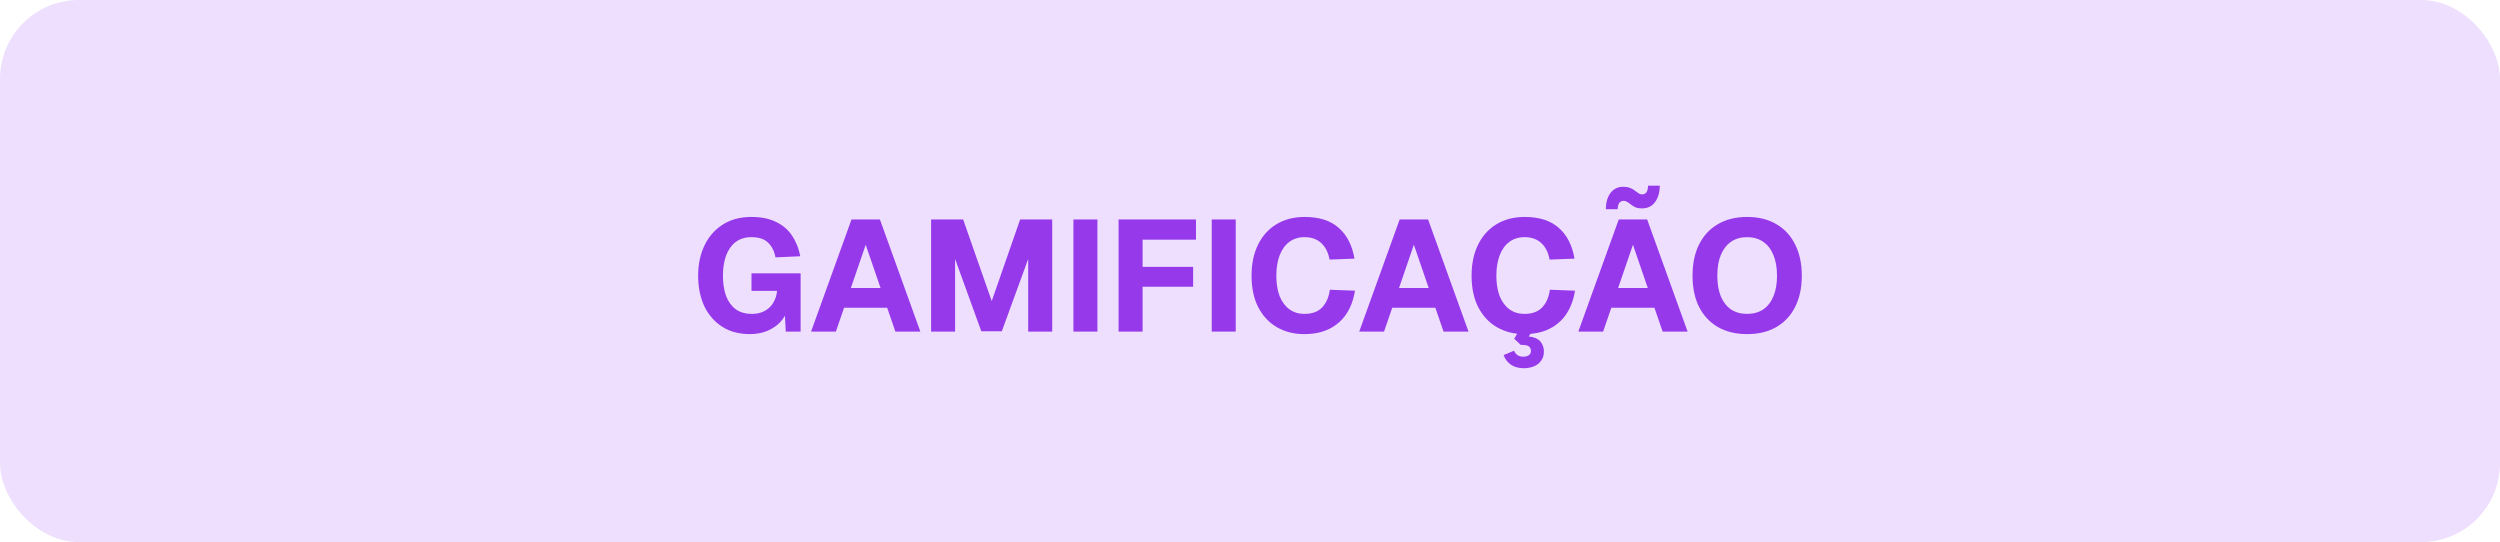 <svg xmlns="http://www.w3.org/2000/svg" width="475" height="103" viewBox="0 0 475 103" fill="none"><rect width="475" height="103" rx="15" fill="#EDDFFD"></rect><path d="M331.962 63.48C329.802 63.48 327.942 63.03 326.382 62.13C324.842 61.23 323.652 59.95 322.812 58.29C321.992 56.63 321.582 54.66 321.582 52.38C321.582 50.1 321.992 48.13 322.812 46.47C323.652 44.79 324.842 43.5 326.382 42.6C327.942 41.68 329.802 41.22 331.962 41.22C334.122 41.22 335.972 41.68 337.512 42.6C339.072 43.5 340.262 44.79 341.082 46.47C341.922 48.13 342.342 50.1 342.342 52.38C342.342 54.66 341.922 56.63 341.082 58.29C340.262 59.95 339.072 61.23 337.512 62.13C335.972 63.03 334.122 63.48 331.962 63.48ZM331.932 59.64C333.132 59.64 334.152 59.36 334.992 58.8C335.852 58.22 336.502 57.39 336.942 56.31C337.402 55.23 337.632 53.92 337.632 52.38C337.632 50.84 337.402 49.53 336.942 48.45C336.502 47.35 335.852 46.51 334.992 45.93C334.152 45.35 333.132 45.06 331.932 45.06C330.752 45.06 329.742 45.35 328.902 45.93C328.062 46.51 327.412 47.35 326.952 48.45C326.512 49.53 326.292 50.84 326.292 52.38C326.292 53.92 326.512 55.23 326.952 56.31C327.412 57.39 328.062 58.22 328.902 58.8C329.762 59.36 330.772 59.64 331.932 59.64Z" fill="#9539EA"></path><path d="M299.882 63L307.562 41.7H312.962L320.642 63H315.902L314.342 58.47H306.152L304.592 63H299.882ZM307.442 54.72H313.082L310.262 46.5L307.442 54.72ZM311.942 39.6C311.482 39.6 311.082 39.53 310.742 39.39C310.402 39.25 310.042 39.02 309.662 38.7C309.442 38.52 309.242 38.39 309.062 38.31C308.902 38.21 308.712 38.16 308.492 38.16C308.192 38.16 307.932 38.27 307.712 38.49C307.512 38.71 307.392 39.13 307.352 39.75H305.102C305.122 38.45 305.422 37.42 306.002 36.66C306.582 35.88 307.382 35.49 308.402 35.49C308.882 35.49 309.312 35.56 309.692 35.7C310.072 35.84 310.462 36.07 310.862 36.39C311.102 36.57 311.302 36.71 311.462 36.81C311.642 36.89 311.822 36.93 312.002 36.93C312.322 36.93 312.582 36.82 312.782 36.6C312.982 36.36 313.102 35.92 313.142 35.28H315.362C315.342 36.6 315.032 37.65 314.432 38.43C313.852 39.21 313.022 39.6 311.942 39.6Z" fill="#9539EA"></path><path d="M289.59 63.48C287.65 63.48 285.92 63.04 284.4 62.16C282.9 61.28 281.72 60.01 280.86 58.35C280.02 56.69 279.6 54.7 279.6 52.38C279.6 50.12 280.01 48.16 280.83 46.5C281.65 44.82 282.82 43.52 284.34 42.6C285.86 41.68 287.64 41.22 289.68 41.22C292.46 41.22 294.62 41.91 296.16 43.29C297.72 44.65 298.72 46.6 299.16 49.14L294.42 49.32C294.18 47.98 293.66 46.94 292.86 46.2C292.06 45.44 291 45.06 289.68 45.06C288.54 45.06 287.57 45.36 286.77 45.96C285.97 46.56 285.36 47.41 284.94 48.51C284.52 49.61 284.31 50.9 284.31 52.38C284.31 53.88 284.52 55.18 284.94 56.28C285.38 57.36 286 58.19 286.8 58.77C287.6 59.35 288.55 59.64 289.65 59.64C291.09 59.64 292.2 59.24 292.98 58.44C293.78 57.62 294.28 56.49 294.48 55.05L299.25 55.23C298.97 56.97 298.42 58.45 297.6 59.67C296.78 60.89 295.7 61.83 294.36 62.49C293.04 63.15 291.45 63.48 289.59 63.48ZM289.53 69.96C288.53 69.96 287.7 69.73 287.04 69.27C286.4 68.81 285.95 68.21 285.69 67.47L287.67 66.63C287.83 67.01 288.05 67.29 288.33 67.47C288.61 67.67 288.98 67.77 289.44 67.77C289.88 67.77 290.23 67.67 290.49 67.47C290.75 67.29 290.88 67.03 290.88 66.69C290.88 66.33 290.75 66.04 290.49 65.82C290.25 65.62 289.73 65.52 288.93 65.52L287.7 64.35L288.69 62.7H291.27L290.46 63.93C291.46 64.03 292.19 64.34 292.65 64.86C293.11 65.4 293.34 66.04 293.34 66.78C293.34 67.5 293.16 68.09 292.8 68.55C292.46 69.03 292.01 69.38 291.45 69.6C290.89 69.84 290.25 69.96 289.53 69.96Z" fill="#9539EA"></path><path d="M258.255 63L265.935 41.7H271.335L279.015 63H274.275L272.715 58.47H264.525L262.965 63H258.255ZM265.815 54.72H271.455L268.635 46.5L265.815 54.72Z" fill="#9539EA"></path><path d="M247.783 63.48C245.843 63.48 244.113 63.04 242.593 62.16C241.093 61.28 239.913 60.01 239.053 58.35C238.213 56.69 237.793 54.7 237.793 52.38C237.793 50.12 238.203 48.16 239.023 46.5C239.843 44.82 241.013 43.52 242.533 42.6C244.053 41.68 245.833 41.22 247.873 41.22C250.653 41.22 252.813 41.91 254.353 43.29C255.913 44.65 256.913 46.6 257.353 49.14L252.613 49.32C252.373 47.98 251.853 46.94 251.053 46.2C250.253 45.44 249.193 45.06 247.873 45.06C246.733 45.06 245.763 45.36 244.963 45.96C244.163 46.56 243.553 47.41 243.133 48.51C242.713 49.61 242.503 50.9 242.503 52.38C242.503 53.88 242.713 55.18 243.133 56.28C243.573 57.36 244.193 58.19 244.993 58.77C245.793 59.35 246.743 59.64 247.843 59.64C249.283 59.64 250.393 59.24 251.173 58.44C251.973 57.62 252.473 56.49 252.673 55.05L257.443 55.23C257.163 56.97 256.613 58.45 255.793 59.67C254.973 60.89 253.893 61.83 252.553 62.49C251.233 63.15 249.643 63.48 247.783 63.48Z" fill="#9539EA"></path><path d="M230.228 63V41.7H234.788V63H230.228Z" fill="#9539EA"></path><path d="M212.533 63V41.7H227.233V45.54H214.573L217.093 42.93V52.68L214.573 50.7H226.693V54.48H214.573L217.093 52.5V63H212.533Z" fill="#9539EA"></path><path d="M203.949 63V41.7H208.509V63H203.949Z" fill="#9539EA"></path><path d="M176.908 63V41.7H182.998L188.428 57.21L193.828 41.7H199.918V63H195.358V49.2L190.348 62.94H186.448L181.468 49.2V63H176.908Z" fill="#9539EA"></path><path d="M154.105 63L161.785 41.7H167.185L174.865 63H170.125L168.565 58.47H160.375L158.815 63H154.105ZM161.665 54.72H167.305L164.485 46.5L161.665 54.72Z" fill="#9539EA"></path><path d="M142.486 63.48C140.426 63.48 138.666 63.01 137.206 62.07C135.746 61.13 134.616 59.83 133.816 58.17C133.036 56.49 132.646 54.56 132.646 52.38C132.646 50.24 133.046 48.33 133.846 46.65C134.646 44.97 135.796 43.65 137.296 42.69C138.816 41.71 140.636 41.22 142.756 41.22C144.596 41.22 146.146 41.53 147.406 42.15C148.686 42.75 149.706 43.61 150.466 44.73C151.226 45.85 151.756 47.17 152.056 48.69L147.346 48.9C147.126 47.72 146.656 46.79 145.936 46.11C145.236 45.41 144.186 45.06 142.786 45.06C141.566 45.06 140.546 45.38 139.726 46.02C138.926 46.66 138.326 47.53 137.926 48.63C137.546 49.73 137.356 50.98 137.356 52.38C137.356 53.8 137.546 55.06 137.926 56.16C138.326 57.24 138.926 58.09 139.726 58.71C140.546 59.33 141.596 59.64 142.876 59.64C143.816 59.64 144.626 59.45 145.306 59.07C146.006 58.69 146.546 58.17 146.926 57.51C147.326 56.85 147.566 56.1 147.646 55.26H142.786V51.93H152.116V63H149.296L149.056 58.44L149.596 58.68C149.396 59.62 148.956 60.45 148.276 61.17C147.596 61.89 146.756 62.46 145.756 62.88C144.776 63.28 143.686 63.48 142.486 63.48Z" fill="#9539EA"></path></svg>